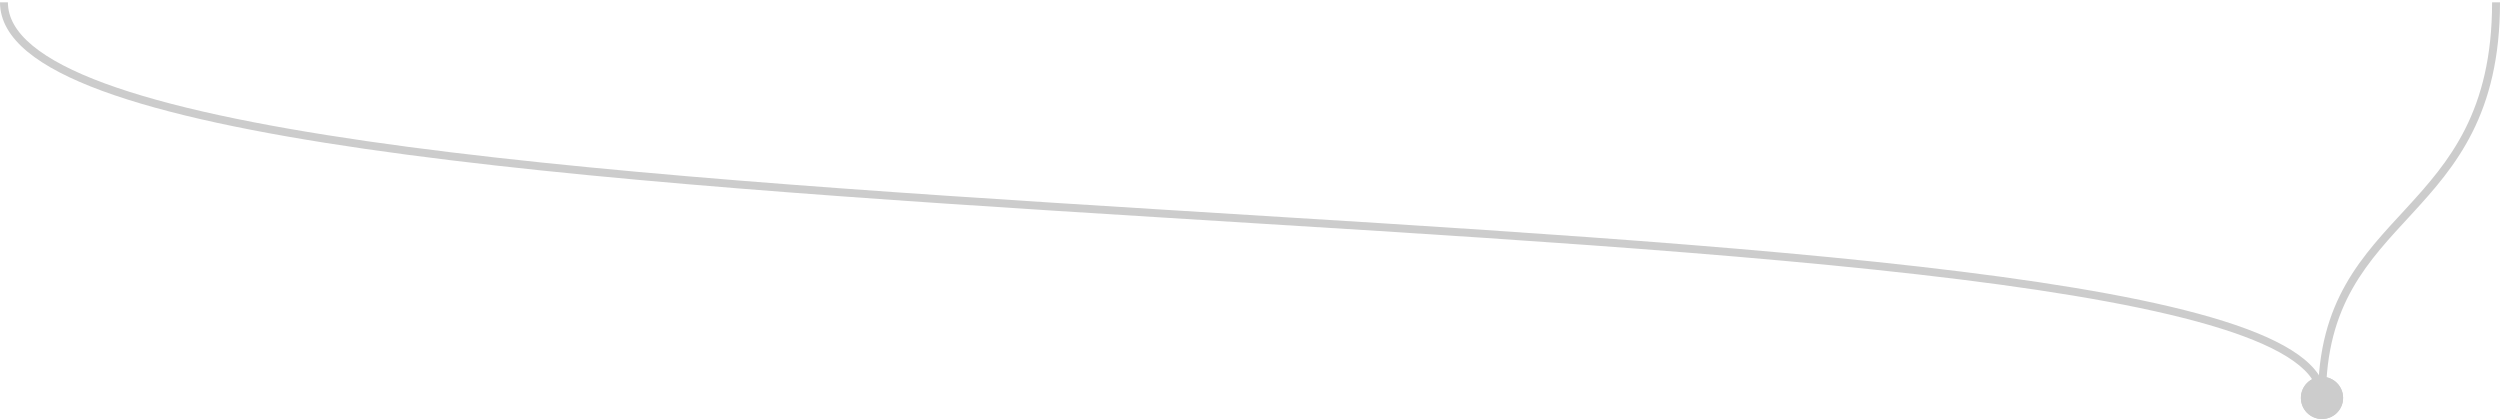 <svg width="316" height="53" viewBox="0 0 316 53" fill="none" xmlns="http://www.w3.org/2000/svg">
<path d="M290.833 50.294C290.833 51.767 292.027 52.961 293.5 52.961C294.973 52.961 296.167 51.767 296.167 50.294C296.167 48.821 294.973 47.627 293.5 47.627C292.027 47.627 290.833 48.821 290.833 50.294ZM0 0.294C0 2.626 1.259 4.698 3.471 6.534C5.68 8.366 8.888 10.005 12.917 11.488C20.98 14.454 32.467 16.839 46.21 18.829C73.703 22.809 110.349 25.225 146.969 27.497C183.602 29.771 220.208 31.901 247.657 35.307C261.386 37.011 272.794 39.031 280.76 41.538C284.746 42.792 287.836 44.158 289.919 45.645C292.005 47.134 293 48.681 293 50.294H294C294 48.214 292.706 46.405 290.5 44.831C288.291 43.255 285.086 41.851 281.06 40.584C273.003 38.048 261.521 36.02 247.78 34.315C220.292 30.903 183.648 28.772 147.031 26.5C110.401 24.226 73.797 21.813 46.353 17.839C32.627 15.851 21.224 13.478 13.262 10.549C9.28 9.084 6.193 7.492 4.11 5.764C2.03 4.039 1 2.223 1 0.294H0Z" fill="#CCCCCC"/>
<path d="M296.167 50.294C296.167 51.767 294.973 52.961 293.5 52.961C292.027 52.961 290.833 51.767 290.833 50.294C290.833 48.821 292.027 47.627 293.5 47.627C294.973 47.627 296.167 48.821 296.167 50.294ZM316 0.294C316 7.35 314.61 12.533 312.509 16.714C310.413 20.887 307.62 24.038 304.868 27.03C302.106 30.033 299.401 32.861 297.373 36.441C295.354 40.003 294 44.324 294 50.294H293C293 44.156 294.396 39.664 296.502 35.948C298.599 32.248 301.394 29.329 304.132 26.353C306.88 23.364 309.587 20.302 311.616 16.265C313.64 12.236 315 7.209 315 0.294H316Z" fill="#CCCCCC"/>
</svg>
